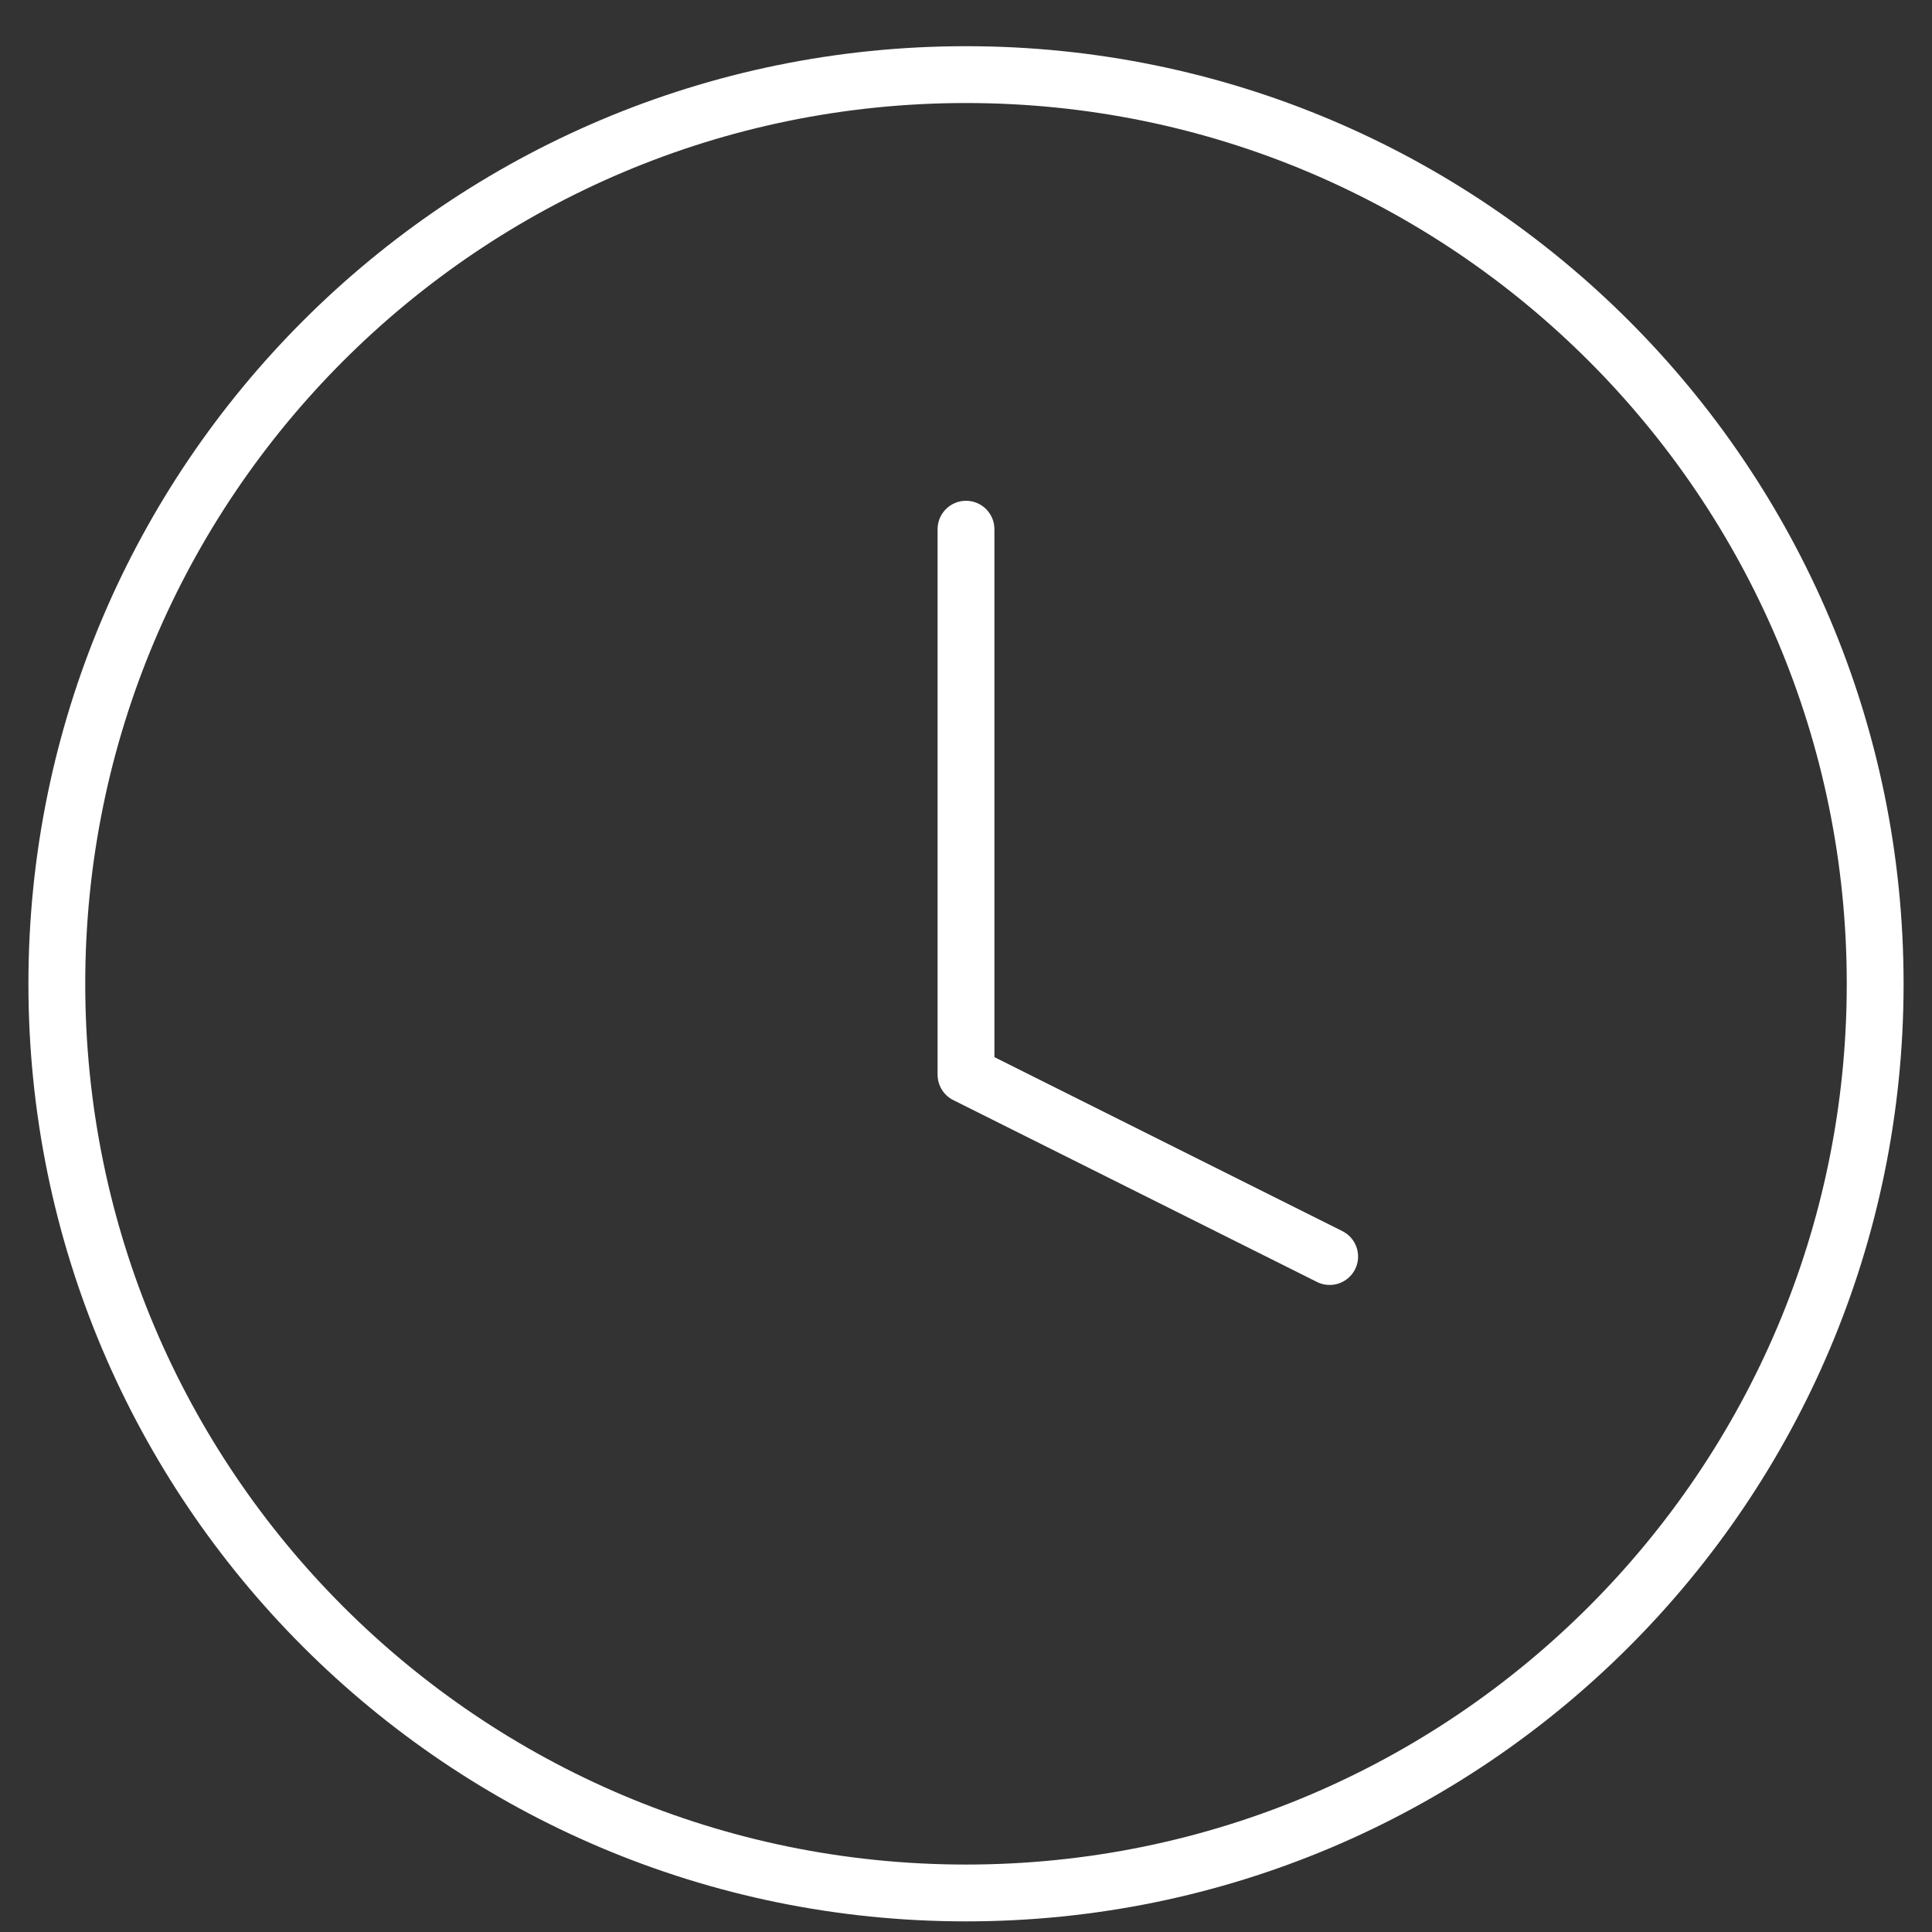 <?xml version="1.0" encoding="UTF-8"?> <svg xmlns="http://www.w3.org/2000/svg" width="34" height="34" viewBox="0 0 34 34" fill="none"><rect x="0" y="0" width="34" height="34" fill="#333333" stroke="none"/><path d="M17 33.313C25.837 33.313 33 26.15 33 17.314C33 8.477 25.837 1.313 17 1.313C8.163 1.313 1 8.477 1 17.314C1 26.15 8.163 33.313 17 33.313Z" stroke="white" stroke-linecap="round" stroke-linejoin="round"></path><path d="M17 9.313V18.913L23.4 22.113" stroke="white" stroke-linecap="round" stroke-linejoin="round"></path></svg> 